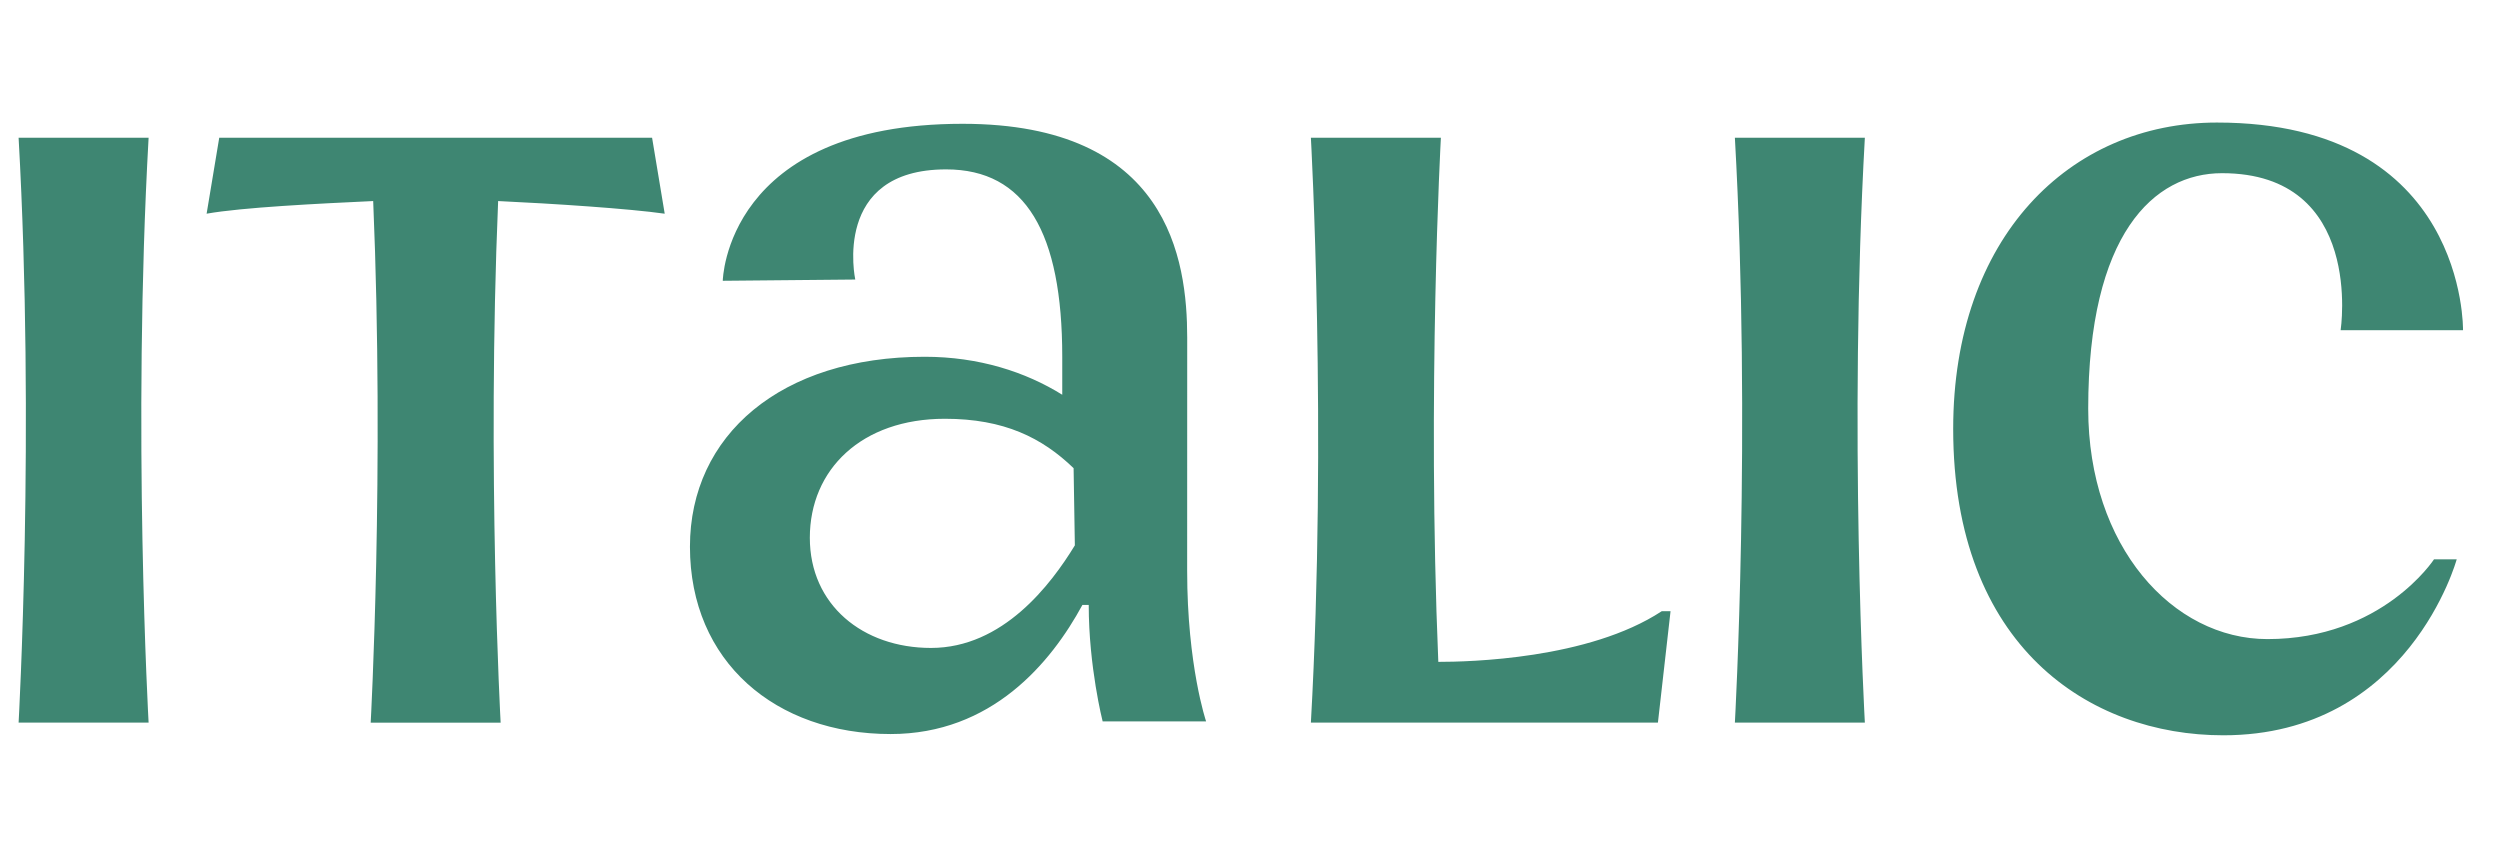 <svg width="102" height="35" viewBox="0 0 102 35" fill="none" xmlns="http://www.w3.org/2000/svg">
<path d="M100.491 13.471C100.491 13.471 100.646 5 90.451 5C84.426 5 79.69 9.7 79.69 17.5C79.69 26.384 85.251 30 90.709 30C98.278 30 100.234 22.82 100.234 22.82H99.308C99.308 22.82 97.195 26.075 92.511 26.075C88.649 26.075 85.199 22.304 85.199 16.674C85.199 9.545 87.876 7.066 90.658 7.066C96.475 7.066 95.498 13.471 95.498 13.471H100.491ZM48.438 13.781C48.438 10.579 47.665 5.051 39.273 5.051C29.593 5.051 29.489 11.456 29.489 11.456L34.895 11.405C34.895 11.405 33.917 6.911 38.602 6.911C41.846 6.911 43.34 9.494 43.34 14.556V16.106C41.846 15.175 39.94 14.556 37.727 14.556C31.858 14.556 28.15 17.759 28.15 22.304C28.15 27.004 31.651 29.949 36.337 29.949C40.456 29.949 42.875 27.056 44.163 24.68H44.42C44.42 27.211 44.988 29.433 44.988 29.433H49.209C49.209 29.433 48.436 27.159 48.436 23.285L48.438 13.781ZM37.985 26.436C35.204 26.436 33.041 24.68 33.041 21.942C33.041 19.152 35.154 17.086 38.551 17.086C40.971 17.086 42.516 17.861 43.803 19.101L43.854 22.251C42.876 23.854 40.92 26.436 37.985 26.436ZM0.759 5.62C1.428 17.551 0.759 29.483 0.759 29.483H6.063C6.063 29.483 5.393 17.551 6.063 5.62H0.759ZM70.783 5.62C71.453 17.551 70.783 29.483 70.783 29.483H76.086C76.086 29.483 75.416 17.551 76.086 5.62H70.783ZM27.12 8.719L26.605 5.619H8.945L8.43 8.719C9.871 8.461 13.012 8.306 15.226 8.203C15.69 19.205 15.124 29.484 15.124 29.484H20.426C20.426 29.484 19.86 19.205 20.324 8.203C22.538 8.306 25.679 8.512 27.12 8.719ZM58.683 27.004C58.22 15.95 58.788 5.62 58.788 5.62H53.484C53.484 5.62 54.153 17.551 53.484 29.483H67.643L68.158 24.938H67.798C64.81 26.9 59.92 27.004 58.685 27.004H58.683Z" fill="#3E8672"></path>
</svg>
